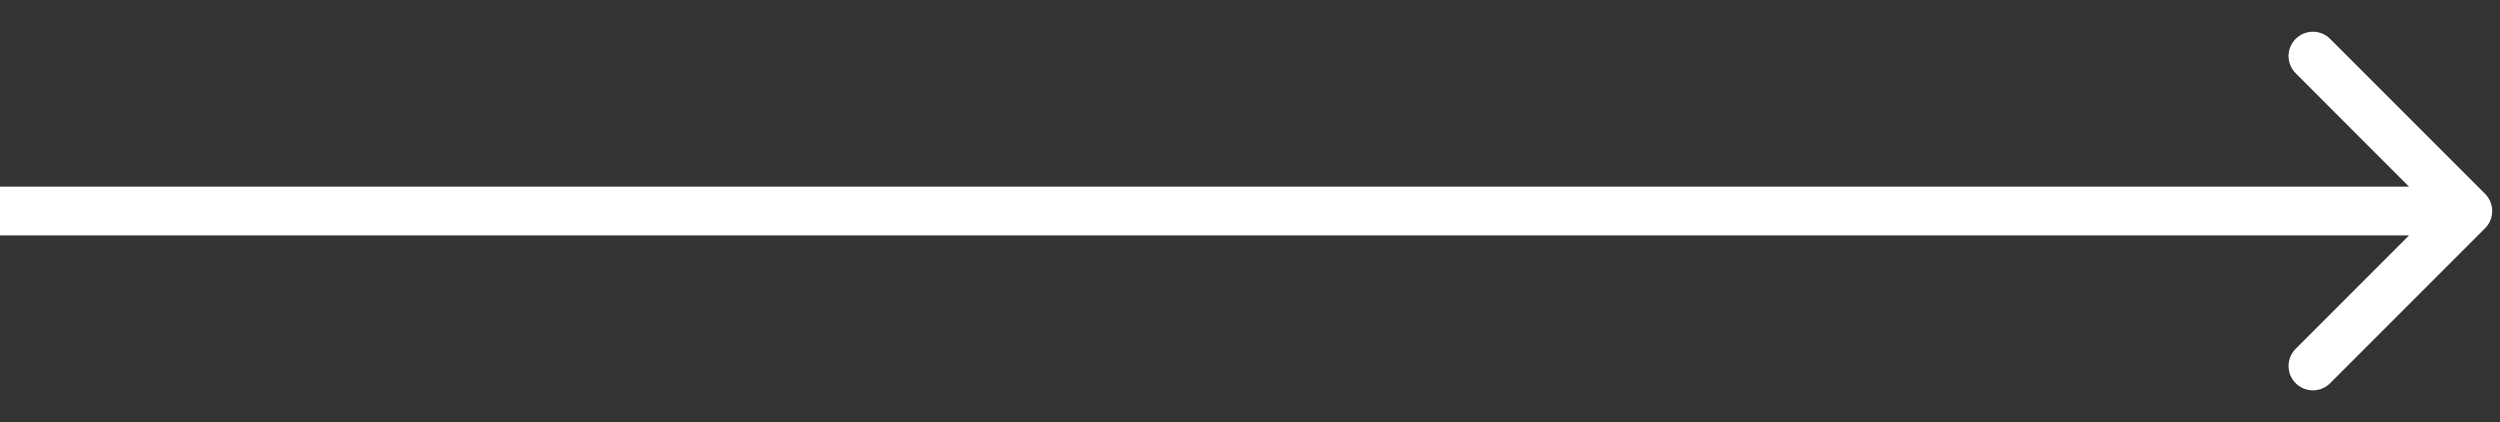 <?xml version="1.0" encoding="UTF-8"?> <svg xmlns="http://www.w3.org/2000/svg" width="77" height="13" viewBox="0 0 77 13" fill="none"><rect x="0" y="0" width="77" height="13" fill="#333333" stroke="none"/> <path d="M76.54 7.03C76.833 6.737 76.833 6.263 76.54 5.97L71.767 1.197C71.475 0.904 71 0.904 70.707 1.197C70.414 1.49 70.414 1.964 70.707 2.257L74.949 6.5L70.707 10.743C70.414 11.036 70.414 11.51 70.707 11.803C71 12.096 71.475 12.096 71.767 11.803L76.54 7.03ZM0 7.25H76.01V5.75H0V7.25Z" fill="white"></path> </svg> 